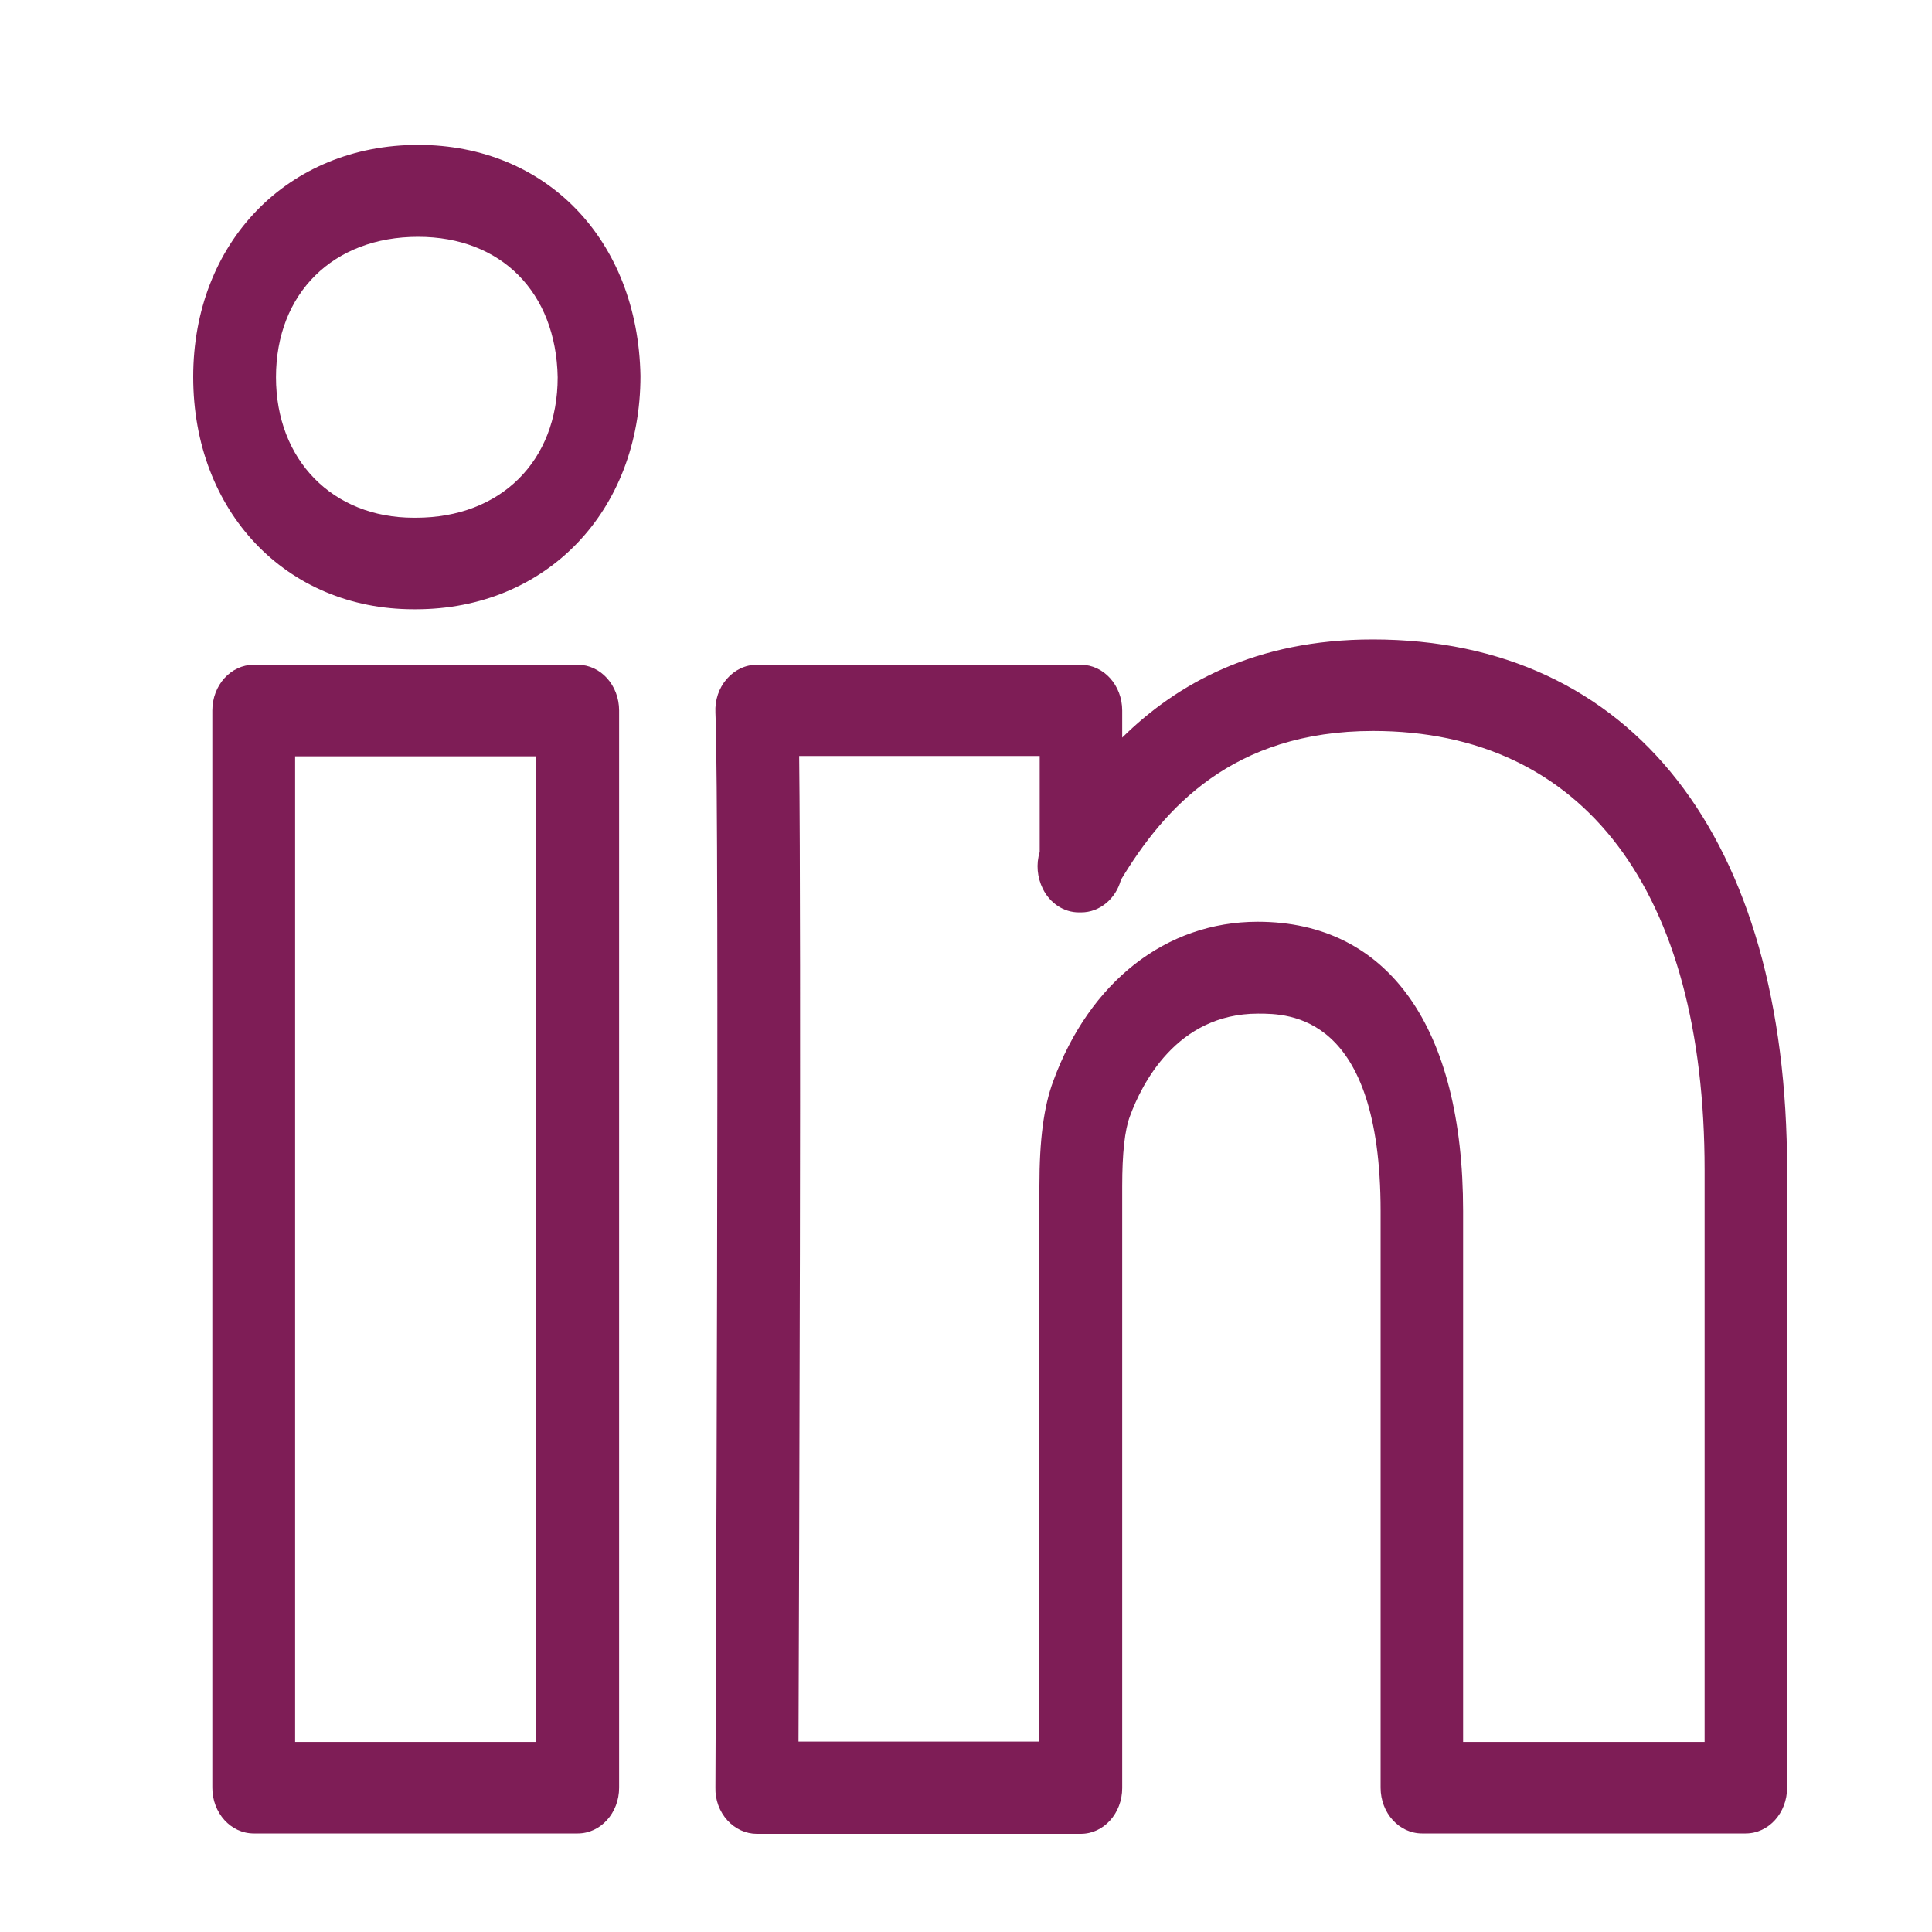<svg width="40" height="40" viewBox="0 0 40 40" fill="none" xmlns="http://www.w3.org/2000/svg">
<path d="M36.143 37.96H29.442C28.968 37.96 28.584 37.537 28.584 37.013V25.079C28.584 20.986 26.675 20.986 26.046 20.986C24.351 20.986 23.63 22.466 23.396 23.105C23.286 23.392 23.234 23.88 23.234 24.562V37.02C23.234 37.544 22.851 37.968 22.377 37.968H15.669C15.442 37.968 15.221 37.867 15.059 37.688C14.896 37.508 14.805 37.264 14.812 37.013C14.812 36.812 14.903 16.8 14.812 14.754C14.799 14.496 14.883 14.244 15.046 14.058C15.208 13.871 15.429 13.763 15.669 13.763H22.377C22.851 13.763 23.234 14.187 23.234 14.711V15.271C24.364 14.158 25.994 13.239 28.422 13.239C33.792 13.239 37 17.346 37 24.225V37.013C37 37.537 36.617 37.96 36.143 37.96ZM30.299 36.065L35.292 36.065V24.225C35.292 18.445 32.792 15.134 28.429 15.134C25.513 15.134 24.097 16.743 23.208 18.215C23.104 18.603 22.773 18.89 22.383 18.89H22.338C22.026 18.89 21.74 18.703 21.591 18.402C21.474 18.165 21.448 17.892 21.526 17.64V15.652H16.546C16.591 19.608 16.546 32.41 16.532 36.058H21.52V24.555C21.52 23.6 21.61 22.911 21.805 22.387C22.558 20.326 24.143 19.084 26.039 19.084C28.74 19.084 30.292 21.267 30.292 25.072V36.065L30.299 36.065ZM11.961 37.96H5.253C4.779 37.96 4.396 37.537 4.396 37.013V14.711C4.396 14.187 4.779 13.763 5.253 13.763H11.961C12.435 13.763 12.818 14.187 12.818 14.711V37.013C12.818 37.537 12.435 37.96 11.961 37.96ZM6.11 36.065H11.104V15.659H6.11L6.11 36.065ZM8.61 12.614L8.565 12.614C5.922 12.614 4 10.589 4 7.804C4 5.025 5.955 3 8.656 3C11.312 3 13.208 4.967 13.26 7.782C13.26 10.589 11.305 12.614 8.61 12.614ZM8.656 4.903C6.896 4.903 5.714 6.073 5.714 7.811C5.714 9.52 6.883 10.719 8.565 10.719H8.61C10.364 10.719 11.546 9.548 11.546 7.811C11.513 6.052 10.377 4.903 8.656 4.903Z" fill="#7E1D56"/>
</svg>
